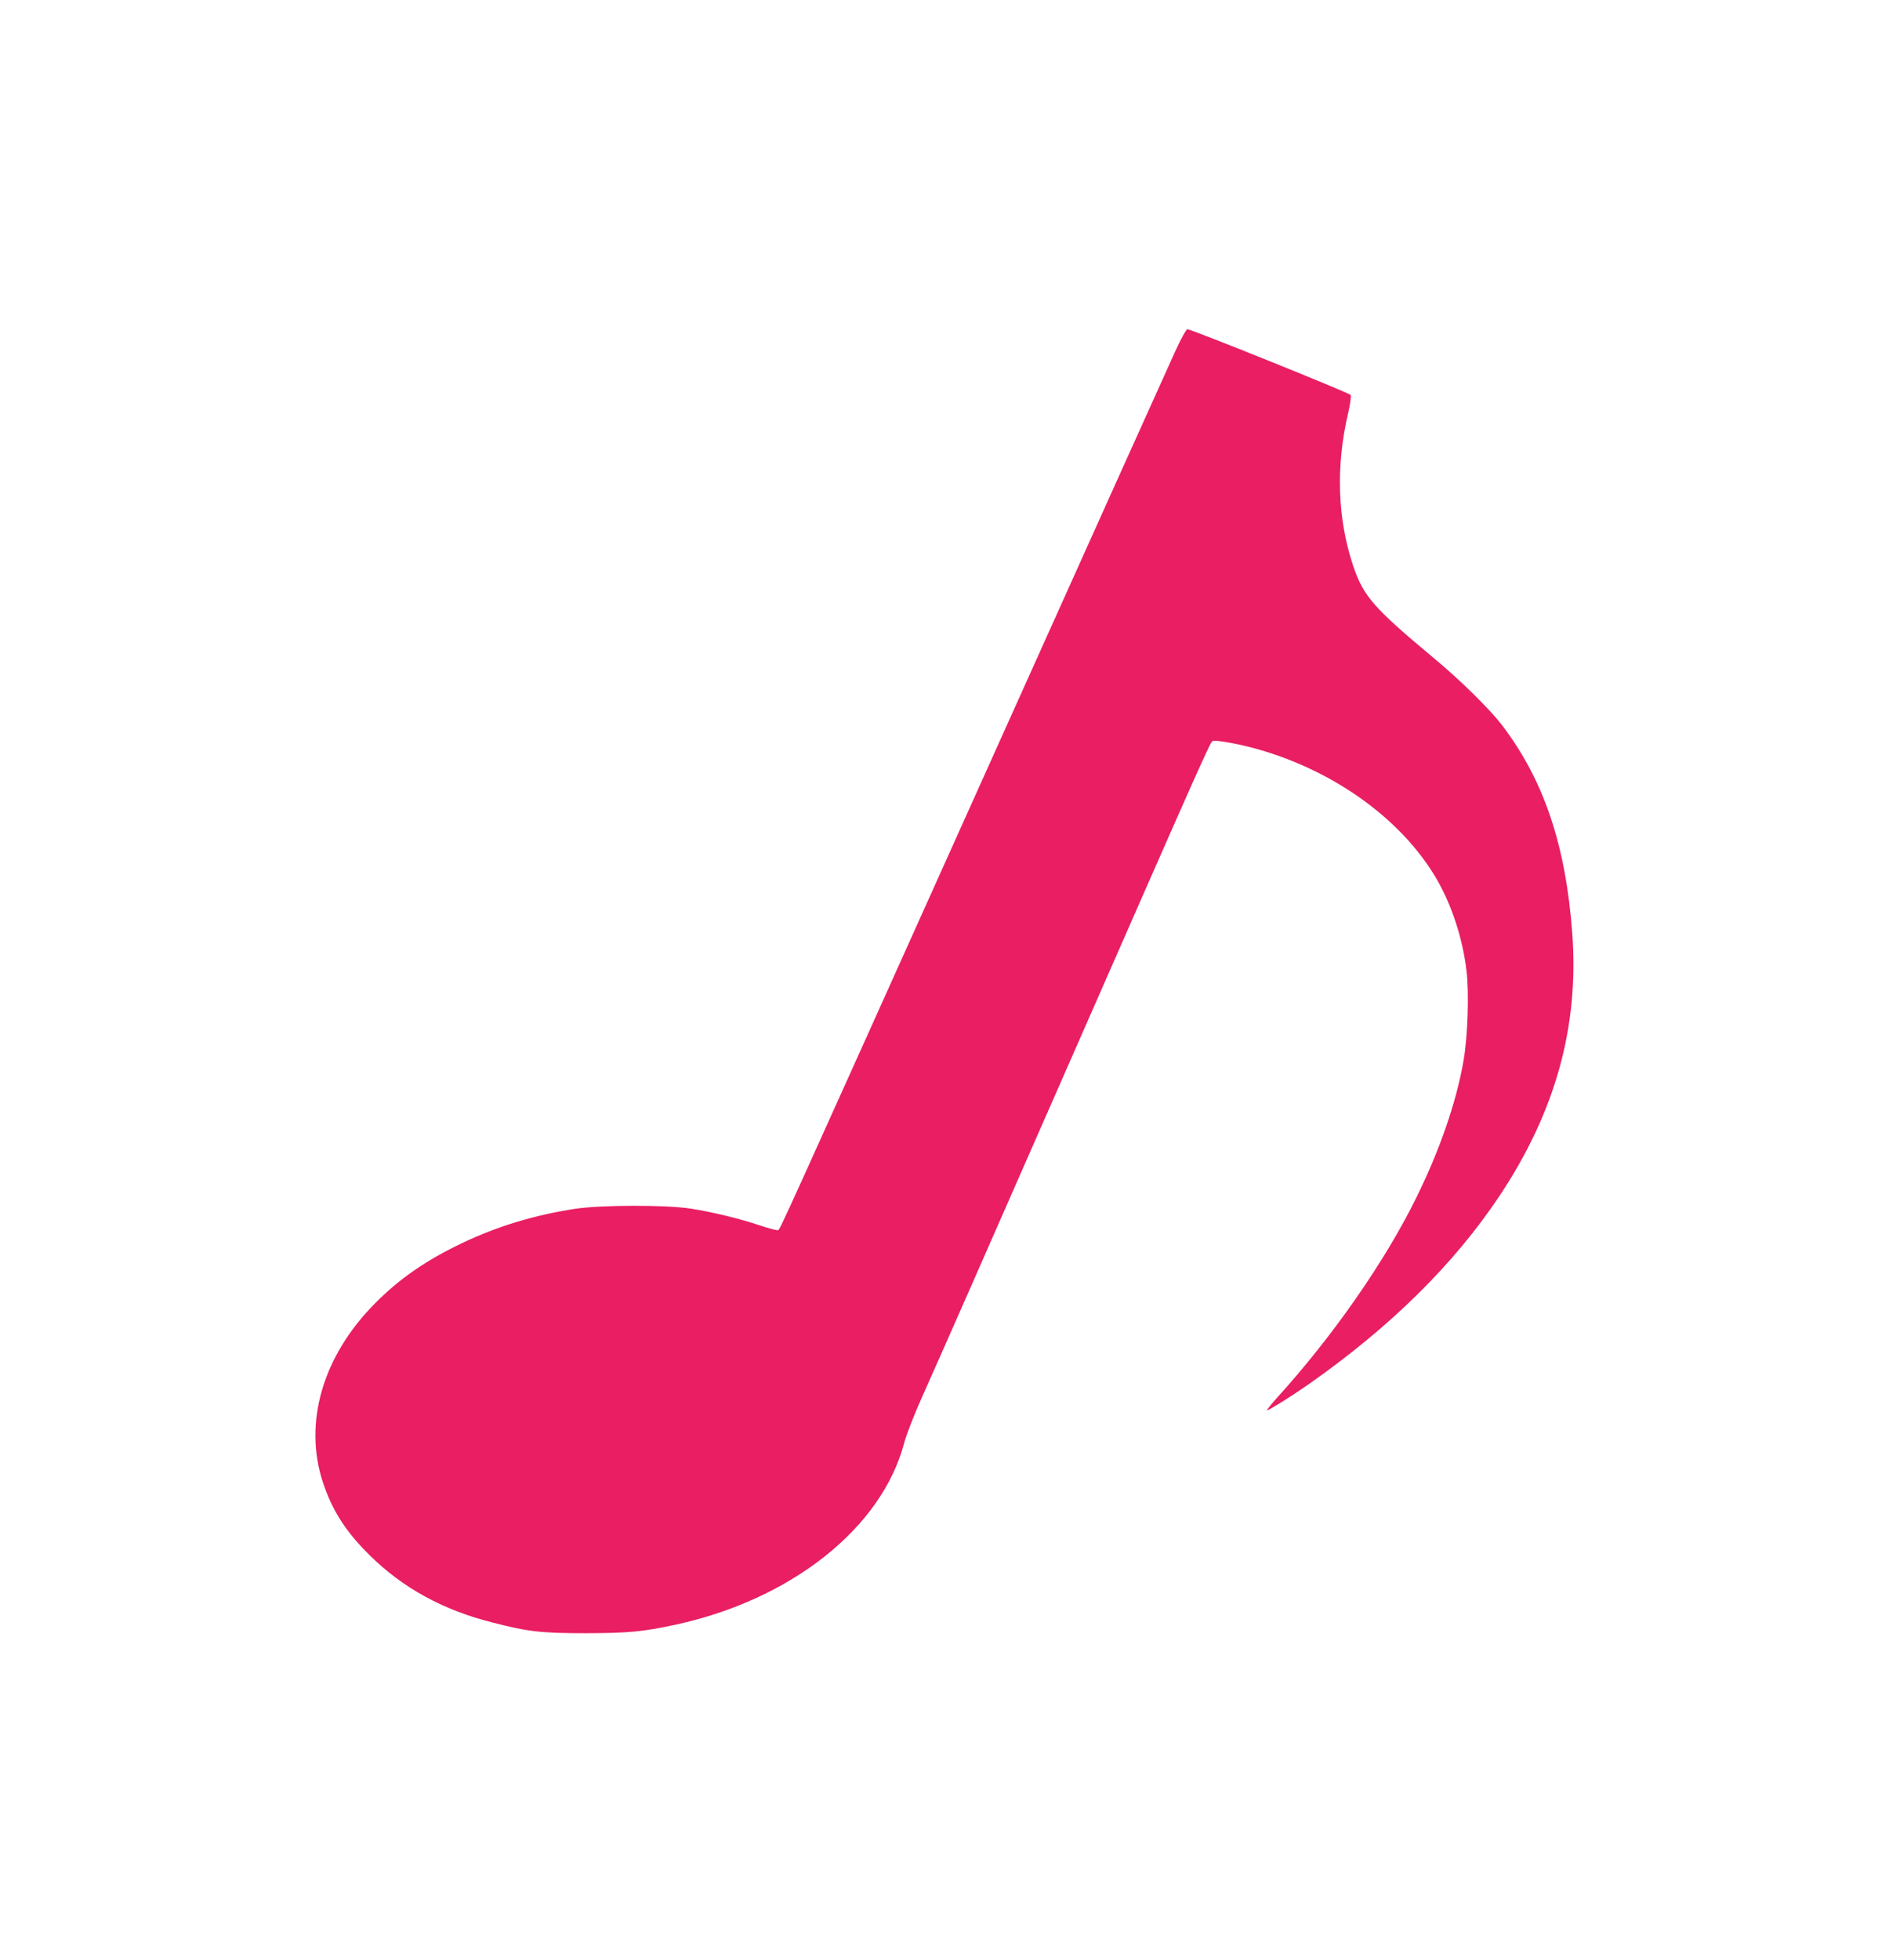 <?xml version="1.0" standalone="no"?>
<!DOCTYPE svg PUBLIC "-//W3C//DTD SVG 20010904//EN"
 "http://www.w3.org/TR/2001/REC-SVG-20010904/DTD/svg10.dtd">
<svg version="1.0" xmlns="http://www.w3.org/2000/svg"
 width="1234pt" height="1280pt" viewBox="0 0 1234 1280"
 preserveAspectRatio="xMidYMid meet">
<g transform="translate(0,1280) scale(0.1,-0.1)"
fill="#e91e63" stroke="none">
<path d="M7676 10503 c-38 -82 -591 -1311 -1231 -2733 -1363 -3029 -1347
-2994 -1362 -3003 -5 -3 -56 10 -113 29 -133 45 -314 89 -455 111 -159 26
-592 25 -760 -1 -266 -41 -506 -114 -735 -223 -234 -111 -411 -233 -570 -394
-343 -345 -469 -781 -340 -1171 62 -184 148 -319 304 -473 215 -213 478 -358
799 -439 239 -62 322 -71 617 -71 275 1 368 9 585 56 755 164 1344 631 1491
1184 14 55 66 187 116 299 145 325 356 803 948 2151 907 2065 934 2125 952
2136 12 8 140 -13 244 -40 522 -134 984 -460 1217 -858 100 -171 173 -393 197
-603 18 -148 8 -432 -20 -590 -47 -268 -153 -576 -305 -885 -205 -419 -548
-911 -914 -1314 -40 -45 -69 -81 -64 -81 12 0 165 96 268 168 536 375 952 785
1251 1233 365 549 520 1107 475 1714 -43 579 -186 1001 -459 1360 -82 106
-272 294 -452 443 -386 322 -453 398 -520 596 -103 306 -115 652 -33 999 14
62 21 113 16 118 -17 17 -1040 429 -1066 429 -8 0 -44 -65 -81 -147z"/>
</g>
</svg>
